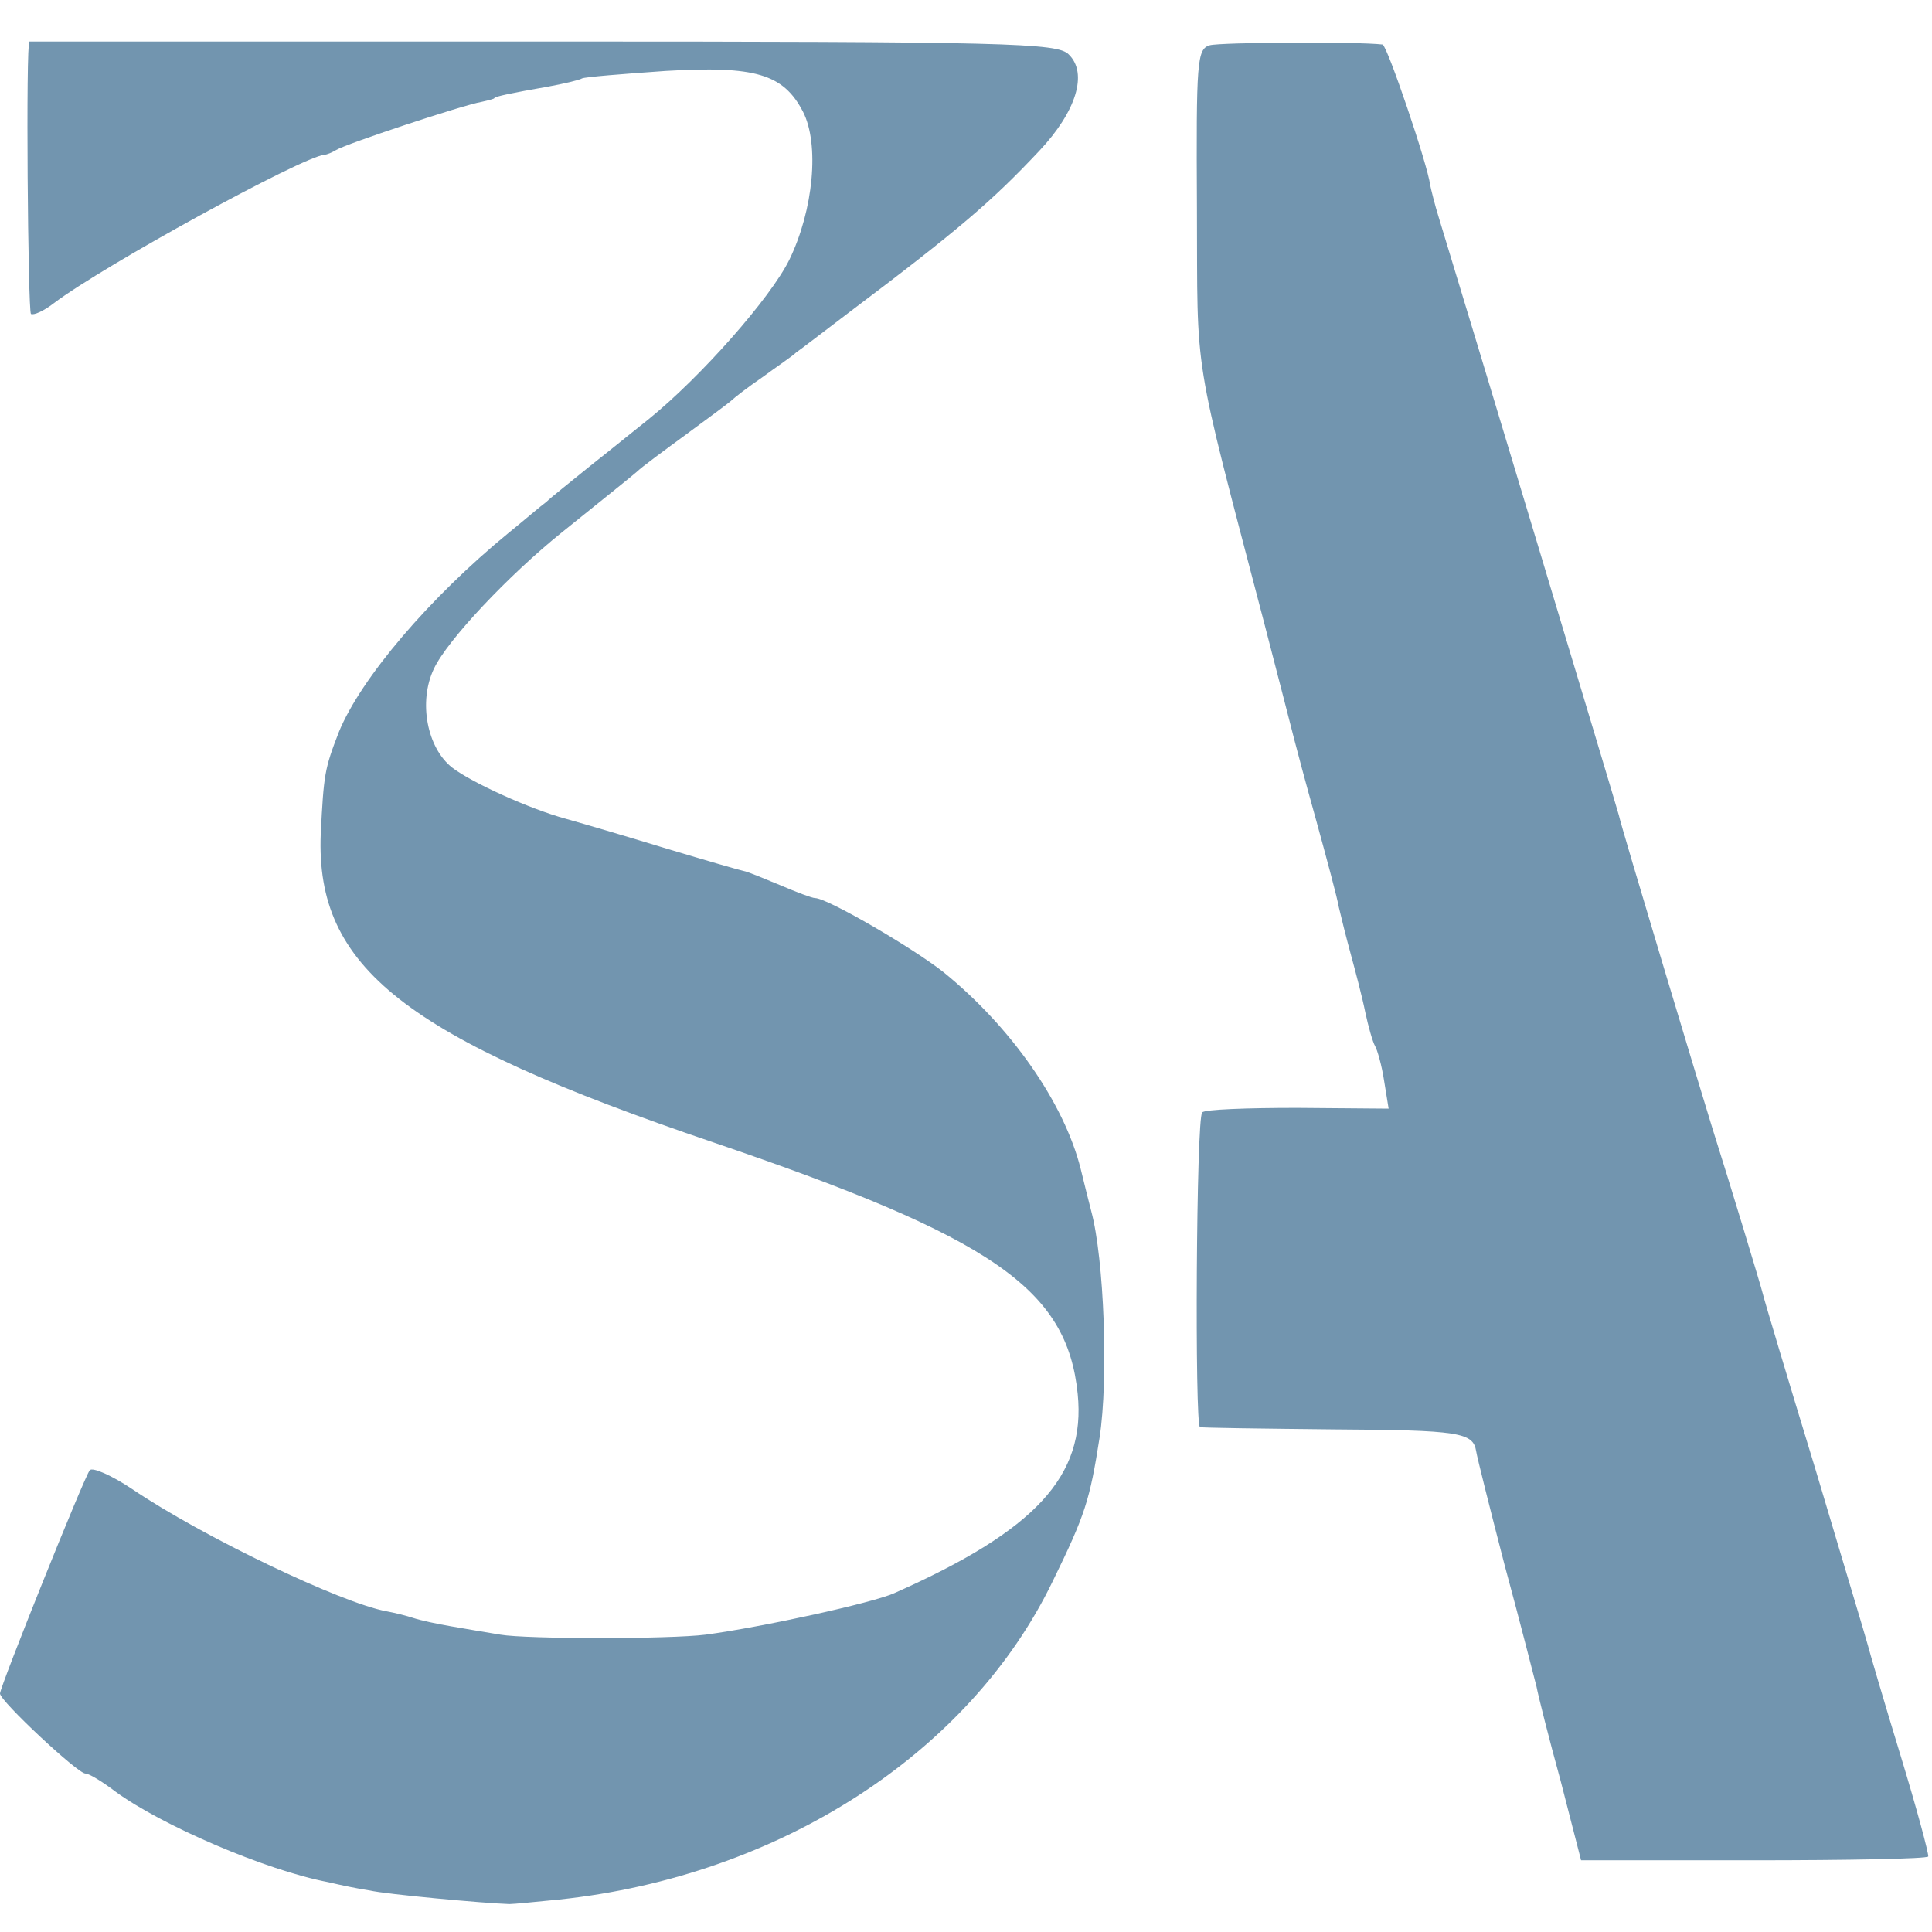 <?xml version="1.0" standalone="no"?>
<!DOCTYPE svg PUBLIC "-//W3C//DTD SVG 20010904//EN"
 "http://www.w3.org/TR/2001/REC-SVG-20010904/DTD/svg10.dtd">
<svg version="1.0" xmlns="http://www.w3.org/2000/svg"
 width="800" height="800" viewBox="0 0 256 256"
 preserveAspectRatio="xMidYMid meet">
<g transform="translate(0,256) scale(0.1,-0.1)"
fill="#7295af" stroke="none">
<path d="M39 2505 c-5 0 -2 -358 2 -361 4 -2 17 4 30 14 66 50 329 194 359
197 3 0 10 3 15 6 12 8 169 60 193 64 9 2 17 4 17 5 0 2 24 7 70 15 22 4 43 9
46 11 3 2 54 6 111 10 119 7 156 -4 182 -54 22 -43 14 -130 -18 -196 -25 -51
-118 -156 -186 -211 -14 -11 -47 -38 -75 -60 -27 -22 -55 -44 -61 -50 -7 -5
-29 -24 -50 -41 -105 -86 -196 -193 -225 -264 -19 -49 -20 -56 -24 -135 -7
-177 111 -270 521 -409 370 -126 468 -194 482 -333 11 -109 -56 -181 -243
-264 -29 -13 -175 -45 -250 -55 -47 -6 -237 -6 -272 0 -18 3 -48 8 -65 11 -18
3 -41 8 -50 11 -9 3 -25 7 -36 9 -60 11 -244 99 -337 162 -27 18 -52 29 -56
25 -7 -8 -119 -287 -119 -296 0 -10 103 -106 113 -106 5 0 23 -11 40 -24 60
-44 198 -104 282 -120 17 -4 41 -9 55 -11 21 -5 152 -17 185 -18 6 0 35 3 66
6 292 31 544 194 654 422 43 88 49 107 62 190 12 78 6 237 -11 300 -3 11 -9
36 -14 56 -22 88 -93 189 -182 261 -42 33 -154 98 -170 98 -4 0 -25 8 -46 17
-22 9 -43 18 -49 19 -5 1 -50 14 -100 29 -49 15 -110 33 -135 40 -48 13 -125
48 -151 68 -33 26 -45 87 -24 131 18 38 99 124 170 181 77 62 86 69 99 80 6 6
36 28 66 50 30 22 57 42 60 45 3 3 21 17 40 30 19 14 40 28 45 33 6 4 37 28
70 53 146 110 190 148 252 214 49 52 65 103 39 128 -15 15 -78 17 -696 17
-374 0 -680 0 -681 0z"/>
<path d="M1603 2500 c-17 -5 -18 -21 -17 -215 1 -230 -7 -183 89 -550 20 -77
38 -147 40 -155 2 -8 15 -57 29 -107 14 -51 28 -103 30 -115 3 -13 10 -41 16
-63 6 -22 15 -56 19 -76 4 -19 10 -40 13 -45 3 -5 9 -26 12 -46 l6 -37 -121 1
c-66 0 -123 -2 -126 -6 -8 -7 -10 -415 -3 -417 3 -1 82 -2 177 -3 167 -1 185
-4 189 -29 1 -7 18 -75 38 -152 21 -77 39 -149 42 -160 2 -11 16 -67 32 -125
l27 -105 228 0 c126 0 230 2 232 5 1 3 -15 63 -37 135 -22 72 -41 137 -43 145
-2 8 -34 114 -70 235 -37 121 -68 225 -69 230 -2 9 -46 154 -67 220 -17 55
-121 400 -124 415 -3 12 -203 676 -238 790 -6 19 -11 40 -12 45 -3 26 -57 185
-63 186 -33 4 -215 3 -229 -1z"/>
</g>
</svg>
